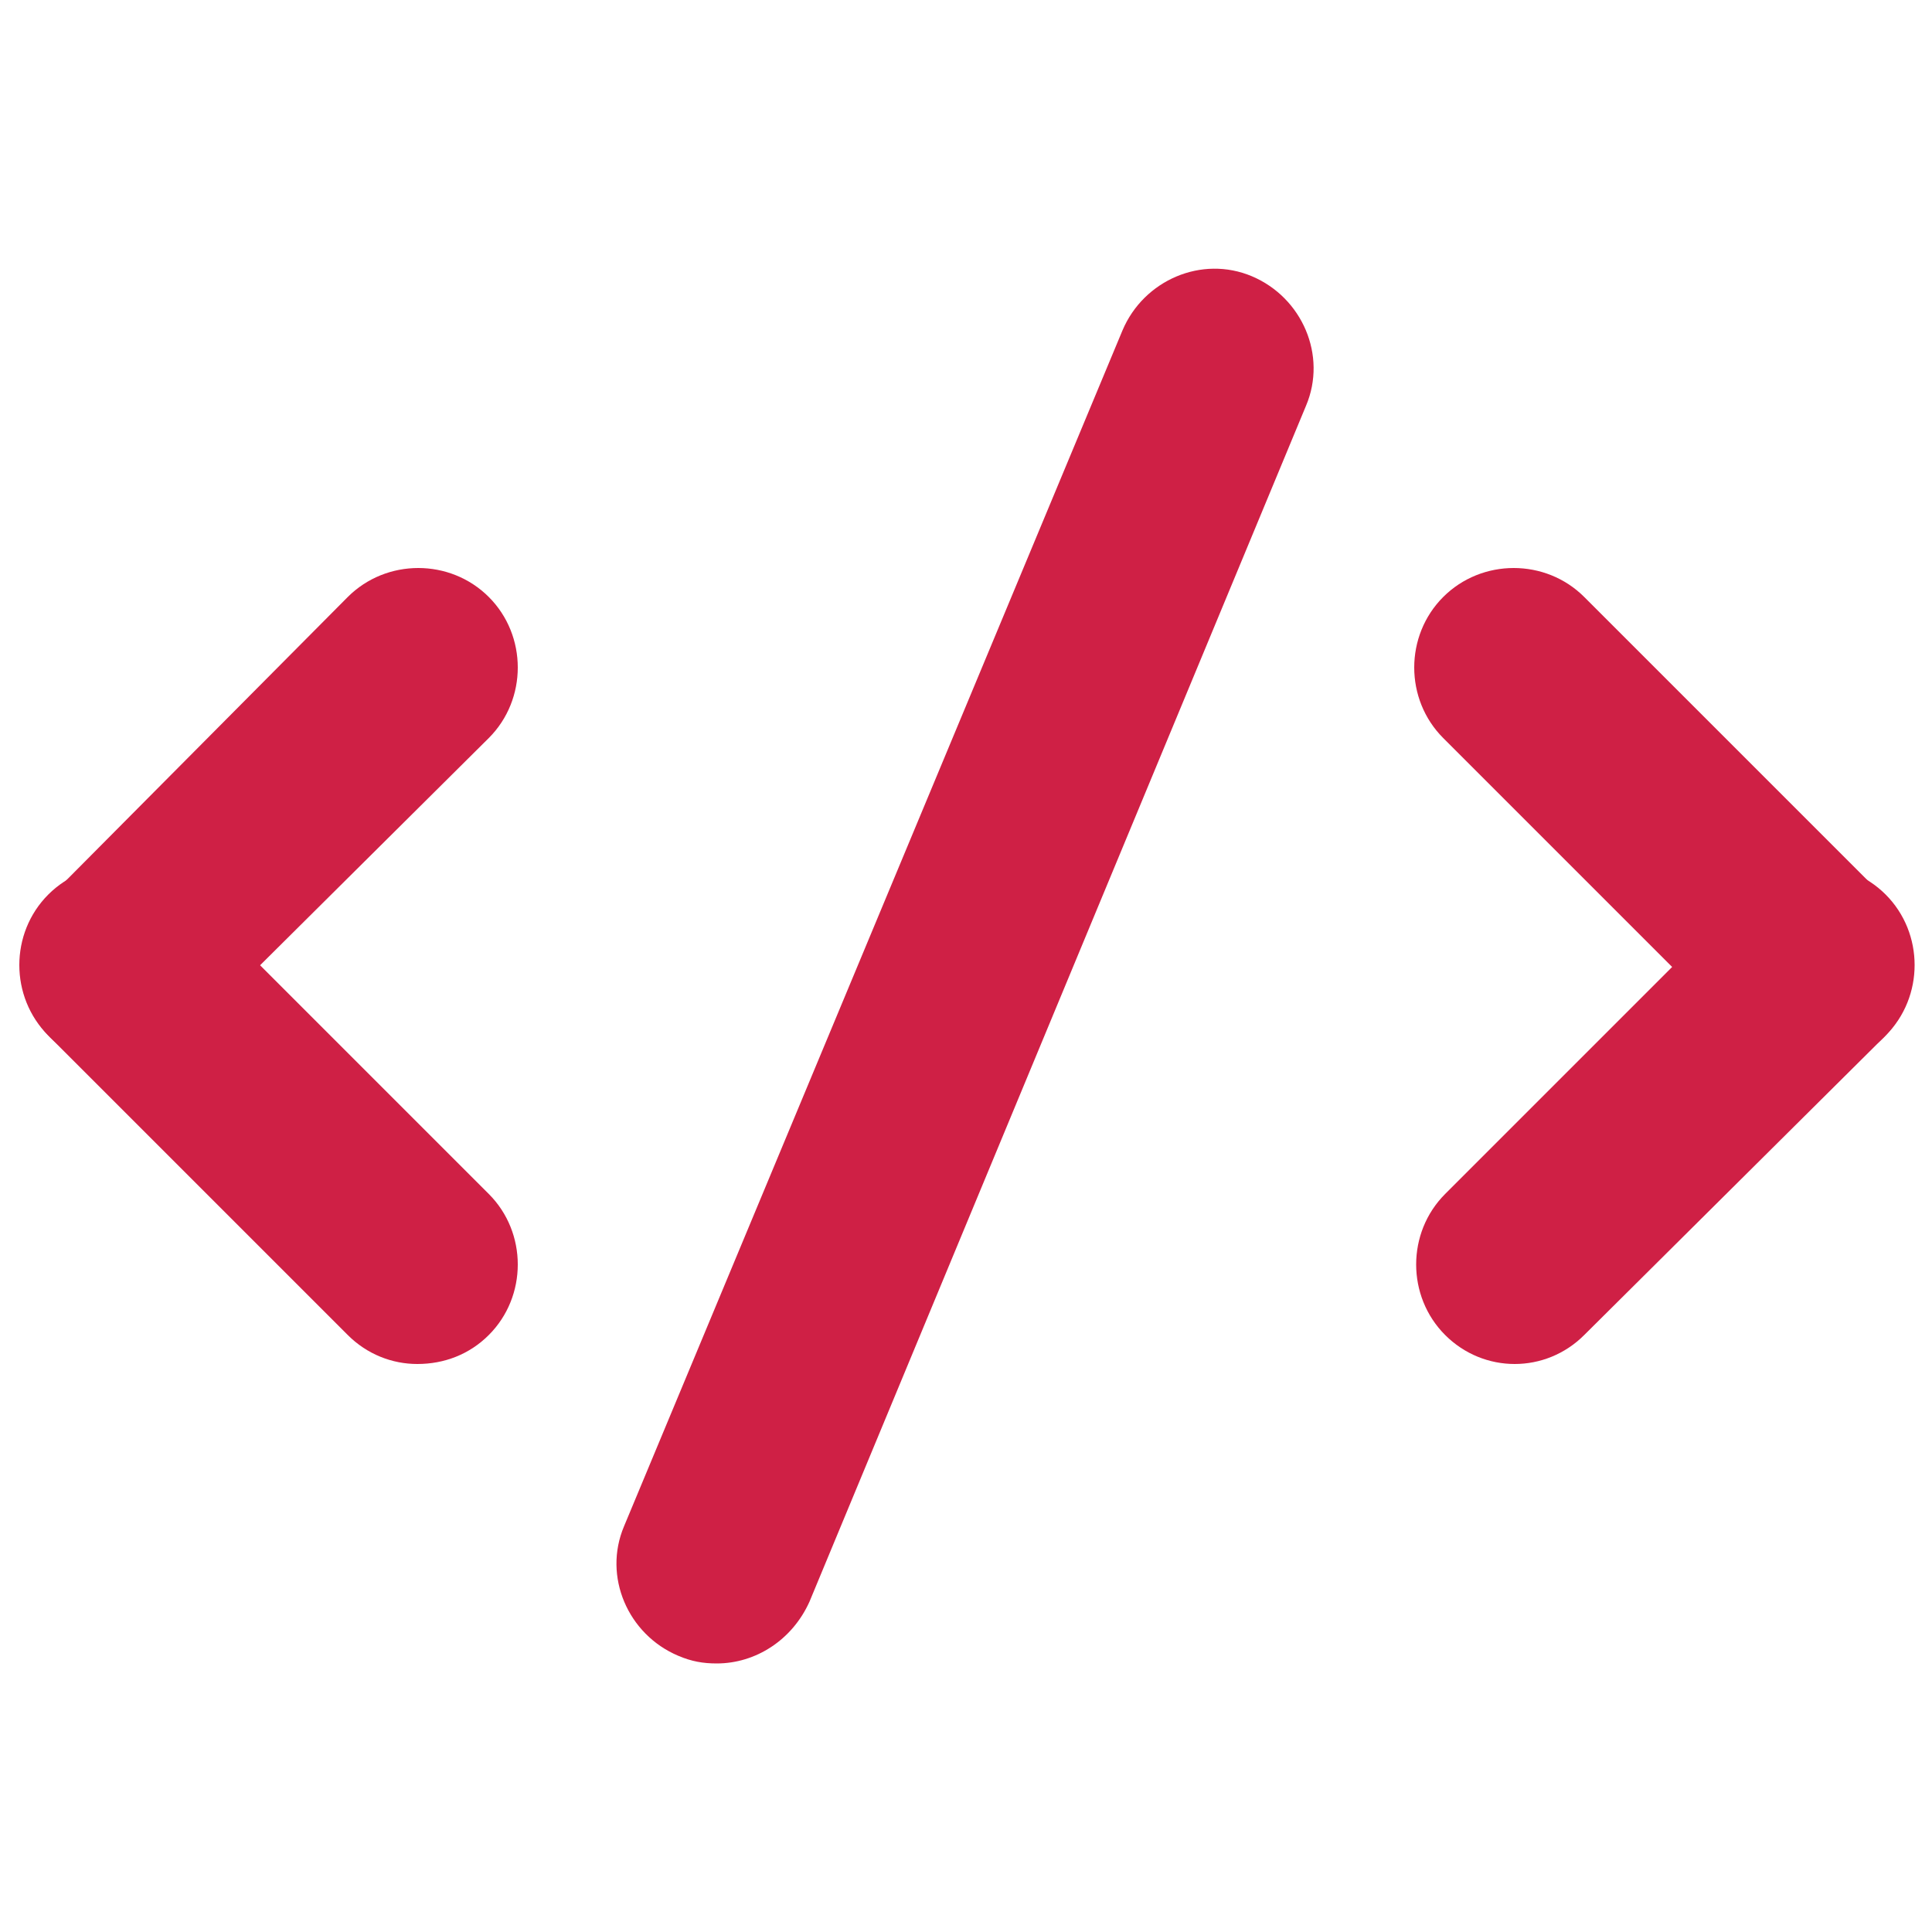 <svg height='100px' width='100px' xmlns="http://www.w3.org/2000/svg" xmlns:xlink="http://www.w3.org/1999/xlink" version="1.1" x="0px" y="0px" viewBox="0 0 100 100" style="enable-background:new 0 0 100 100;" xml:space="preserve"><g>
<path d="M93.8,55.2c-1.3,0-2.6-0.5-3.6-1.5L74.7,38.2c-2-2-2-5.3,0-7.3s5.3-2,7.3,0l15.5,15.5c2,2,2,5.3,0,7.3   C96.5,54.7,95.2,55.2,93.8,55.2z" style="fill:#CF2045;"></path>
<path d="M78.4,70.6c-1.3,0-2.6-0.5-3.6-1.5c-2-2-2-5.3,0-7.3l15.5-15.5c2-2,5.3-2,7.3,0s2,5.3,0,7.3L82,69.1   C81,70.1,79.7,70.6,78.4,70.6z" style="fill:#CF2045;"></path>
<path d="M6.2,55.2c-1.3,0-2.6-0.5-3.6-1.5c-2-2-2-5.3,0-7.3L18,30.9c2-2,5.3-2,7.3,0s2,5.3,0,7.3L9.8,53.6   C8.8,54.7,7.5,55.2,6.2,55.2z" style="fill:#CF2045;"></path>
<path d="M21.6,70.6c-1.3,0-2.6-0.5-3.6-1.5L2.5,53.6c-2-2-2-5.3,0-7.3s5.3-2,7.3,0l15.5,15.5c2,2,2,5.3,0,7.3   C24.3,70.1,23,70.6,21.6,70.6z" style="fill:#CF2045;"></path>
<path d="M37.1,86.1c-0.7,0-1.3-0.1-2-0.4c-2.6-1.1-3.9-4.1-2.8-6.7l25.8-61.9c1.1-2.6,4.1-3.9,6.7-2.8s3.9,4.1,2.8,6.7L41.9,82.9   C41,84.9,39.1,86.1,37.1,86.1z" style="fill:#CF2045;"></path></g></svg>